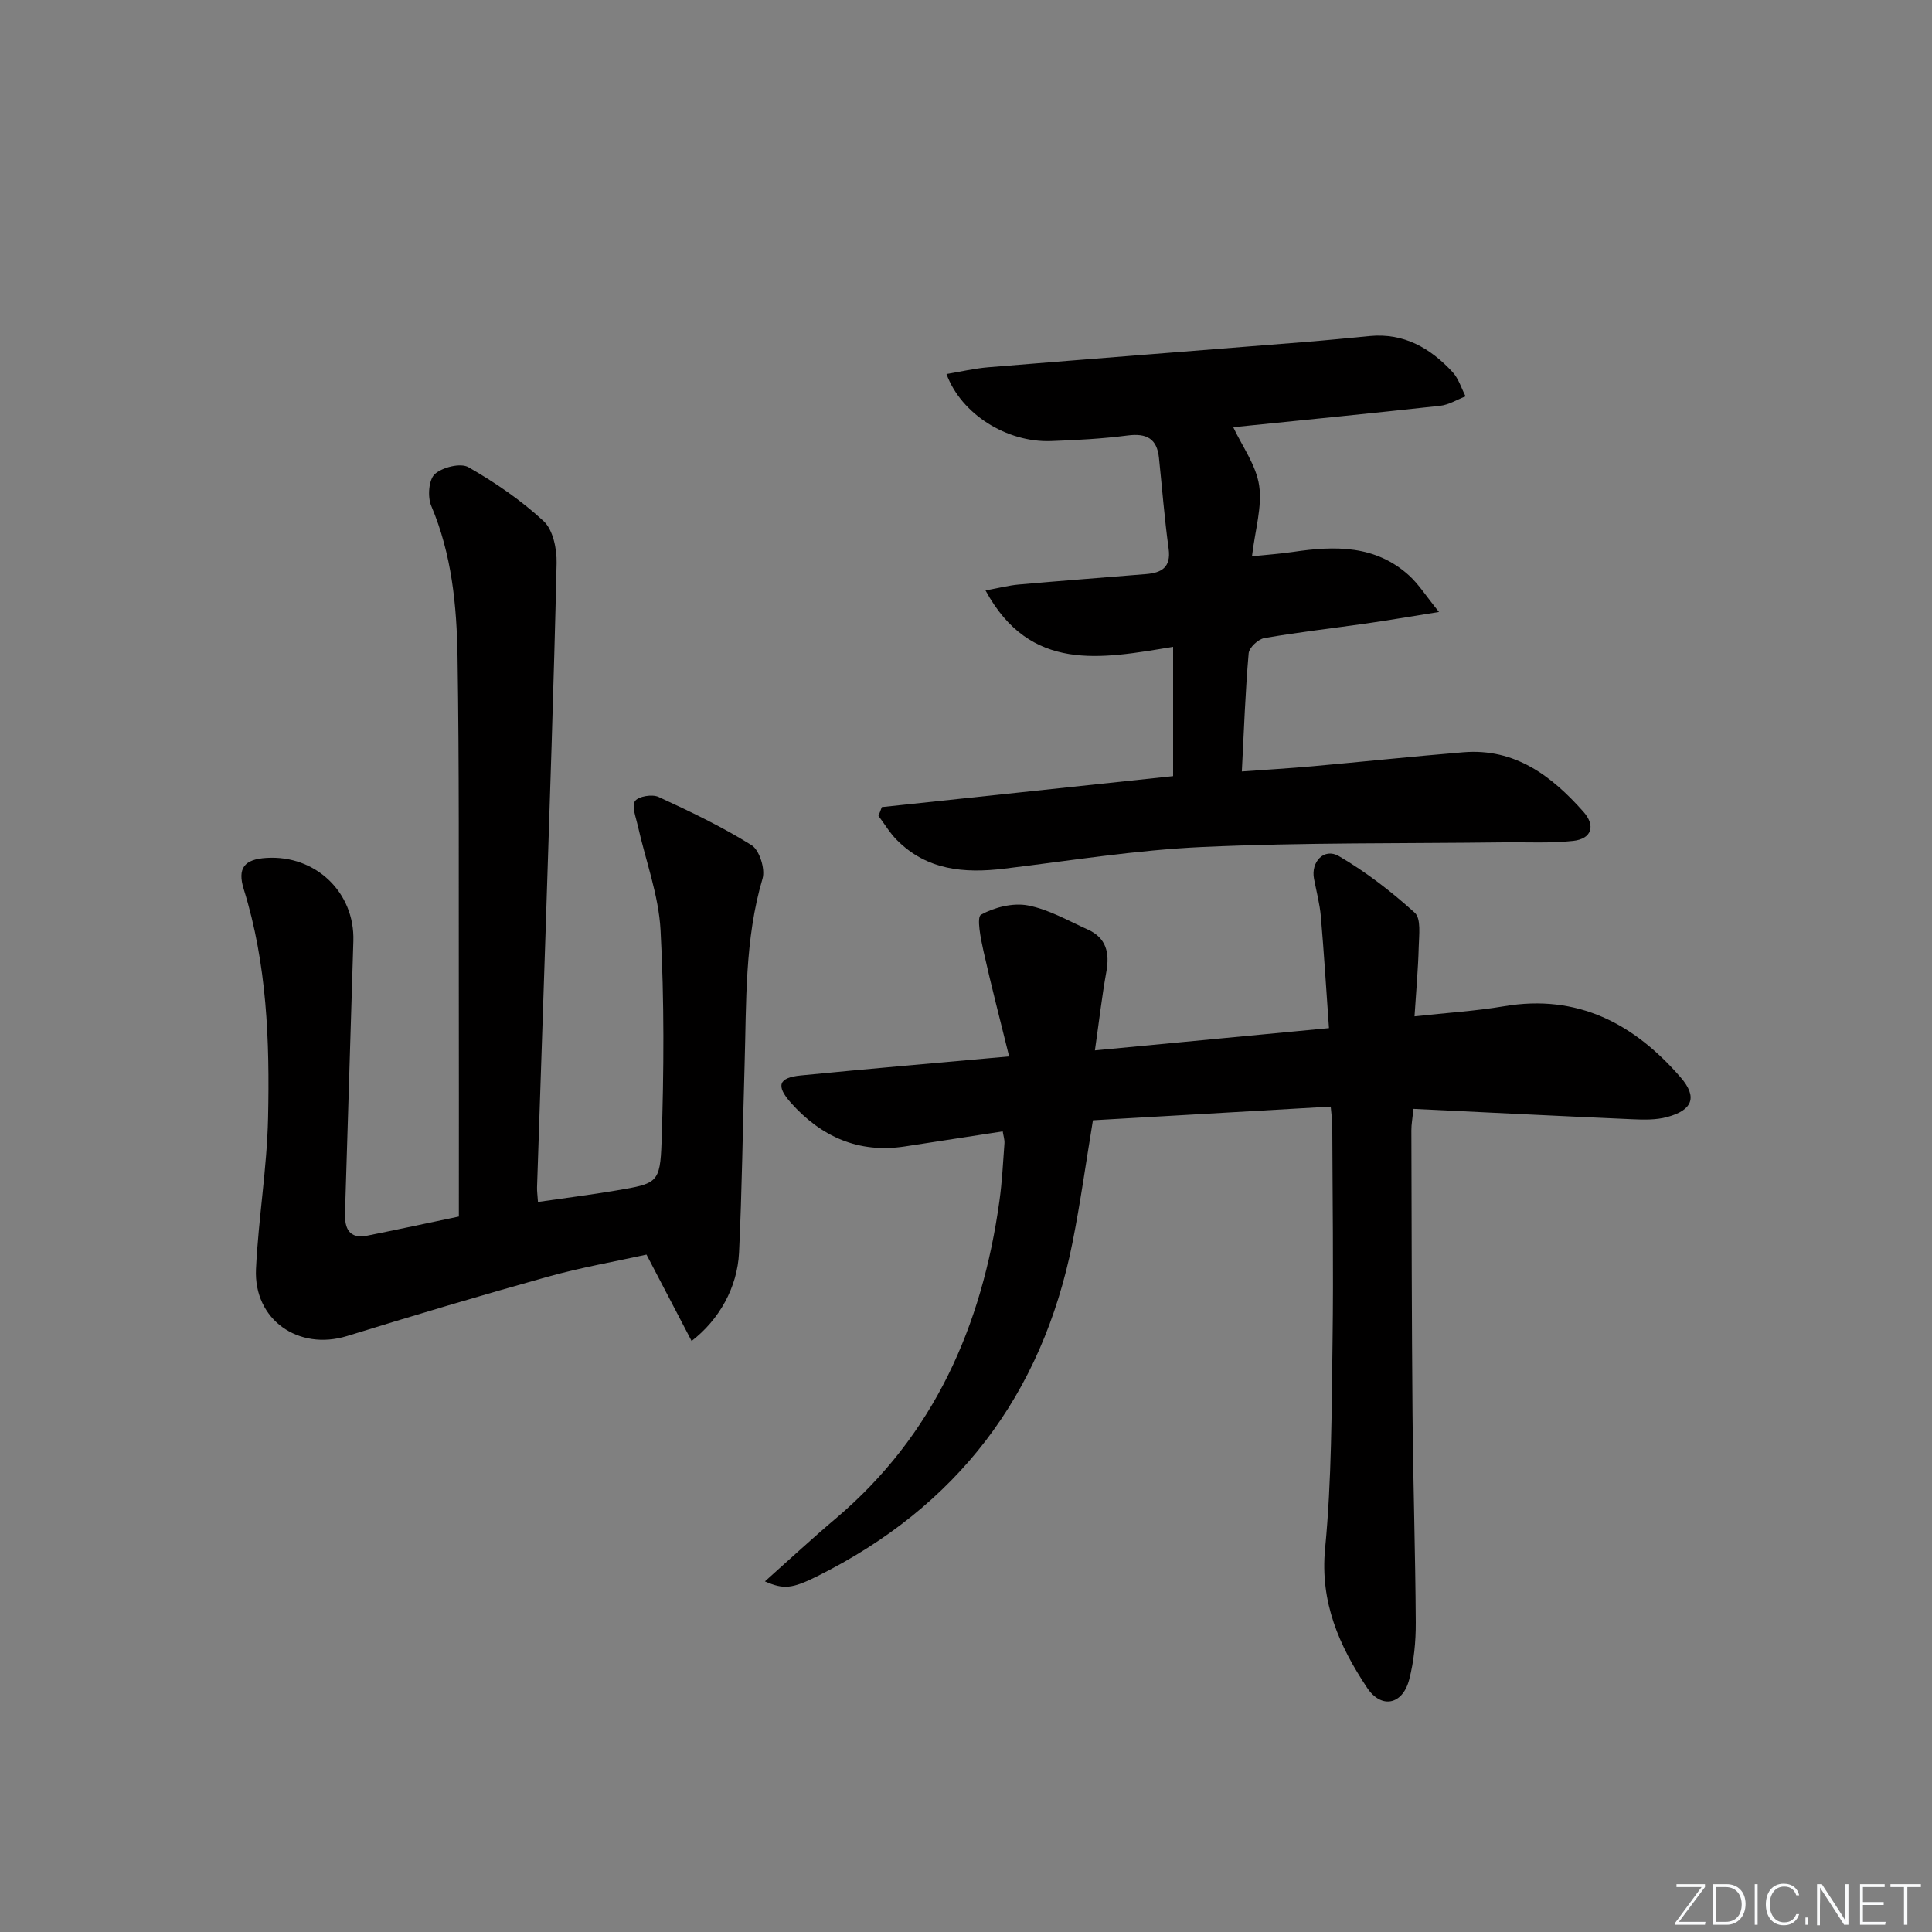 <svg enable-background="new 0 0 400 400" viewBox="0 0 400 400" xmlns="http://www.w3.org/2000/svg"><rect x="0" y="0" width="400" height="400" fill="#808080" stroke="none"/><g fill="#fafbfc"><path d="m346.9 398 5.4-7.3h-5.2v-.6h5.9v.6l-5.4 7.2h5.5l-.1.6h-6.2v-.5z"/><path d="m354.7 390.1h2.8c2.3 0 3.9 1.6 3.9 4.1s-1.6 4.3-3.9 4.3h-2.8zm.6 7.8h2c2.2 0 3.3-1.6 3.3-3.6 0-1.8-1-3.6-3.3-3.6h-2z"/><path d="m363.9 390.1v8.4h-.6v-8.4z"/><path d="m372.5 396.3c-.4 1.3-1.4 2.3-3.2 2.3-2.4 0-3.7-1.9-3.7-4.3 0-2.3 1.2-4.3 3.7-4.3 1.8 0 2.9 1 3.2 2.4h-.6c-.4-1.1-1.1-1.8-2.5-1.8-2.1 0-3 1.9-3 3.7s.9 3.7 3 3.7c1.4 0 2.1-.7 2.5-1.7z"/><path d="m373.8 398.5v-1.5h.6v1.5z"/><path d="m376.2 398.5v-8.4h1c1.3 2 4.4 6.7 4.9 7.6-.1-1.2-.1-2.4-.1-3.8v-3.8h.7v8.4h-.9c-1.2-1.9-4.4-6.8-5-7.7.1 1.1 0 2.3 0 3.9v3.9h-.6z"/><path d="m390 394.4h-4.3v3.5h4.7l-.1.6h-5.2v-8.4h5.1v.6h-4.5v3.1h4.3z"/><path d="m394.2 390.7h-2.8v-.6h6.3v.6h-2.8v7.8h-.7z"/></g><path d="m275.51 229.11c-16.79.96-33.03 1.9-49.23 2.83-1.45 8.78-2.6 17.12-4.24 25.36-6.31 31.59-23.95 54.63-52.79 69.02-5.27 2.63-7 2.78-10.88 1.09 5.05-4.5 9.74-8.86 14.63-12.99 20.4-17.25 30.33-39.89 33.92-65.77.55-3.94.75-7.94 1.04-11.91.06-.78-.22-1.59-.36-2.5-6.9 1.06-13.62 2.11-20.34 3.13-9.55 1.44-17.28-2.06-23.52-9.06-3.15-3.54-2.53-5.2 2.05-5.65 13.86-1.37 27.74-2.55 43.14-3.94-1.86-7.57-3.72-14.66-5.31-21.81-.57-2.55-1.46-7.01-.51-7.53 2.79-1.54 6.61-2.5 9.69-1.92 4.31.82 8.35 3.16 12.43 5 3.82 1.72 4.54 4.83 3.83 8.73-.91 5.03-1.49 10.12-2.37 16.28 16.41-1.56 32-3.04 48.46-4.61-.57-8-1.03-15.56-1.68-23.1-.23-2.62-.92-5.21-1.42-7.81-.68-3.51 2.09-6.48 5.15-4.7 5.63 3.28 10.88 7.35 15.72 11.73 1.33 1.21.87 4.67.81 7.08-.12 4.6-.54 9.19-.87 14.36 6.73-.74 12.69-1.1 18.54-2.09 15.27-2.59 26.93 3.63 36.55 14.72 3.52 4.06 2.53 6.78-2.79 8.22-2.32.63-4.9.56-7.34.45-14.94-.65-29.88-1.4-45.17-2.14-.2 1.91-.45 3.18-.44 4.44.05 19.66.07 39.32.24 58.97.13 14.31.59 28.62.67 42.93.02 3.95-.37 8.03-1.37 11.84-1.36 5.2-5.76 6.11-8.71 1.67-5.75-8.65-9.77-17.67-8.69-28.84 1.37-14.21 1.34-28.58 1.54-42.88.21-14.99-.01-29.99-.06-44.98-.02-.98-.18-1.94-.32-3.62z" fill="#010000"/><path d="m95 251.87c0-16.12.02-31.77-.01-47.42-.04-22.83.1-45.66-.26-68.48-.17-10.62-1.19-21.21-5.45-31.25-.79-1.85-.52-5.4.73-6.55 1.56-1.43 5.34-2.37 6.97-1.44 5.54 3.17 10.92 6.85 15.58 11.17 1.94 1.8 2.74 5.73 2.68 8.67-.57 25.12-1.44 50.23-2.25 75.35-.58 17.96-1.21 35.91-1.8 53.87-.03.81.1 1.63.19 3.06 5.55-.81 10.89-1.47 16.18-2.37 8.47-1.44 9.12-1.48 9.41-10.03.49-14.61.58-29.28-.21-43.87-.39-7.28-3.11-14.44-4.72-21.67-.38-1.71-1.3-4-.57-5.05.69-1 3.57-1.47 4.88-.86 6.57 3.02 13.14 6.17 19.26 9.99 1.63 1.02 2.85 4.92 2.27 6.9-3.74 12.66-3.33 25.64-3.72 38.57-.39 12.96-.53 25.94-1.15 38.89-.35 7.22-4.13 13.91-9.82 18.29-3.01-5.77-5.94-11.37-9.34-17.89-6.37 1.41-13.51 2.65-20.46 4.59-13.9 3.88-27.73 8.01-41.52 12.27-10.06 3.11-19.37-3.36-18.87-13.88.5-10.44 2.27-20.83 2.5-31.26.35-15.95-.22-31.9-5.03-47.36-1.36-4.35.09-6.21 4.7-6.49 10.17-.63 18.3 7.14 17.99 17.21-.57 18.79-1.16 37.58-1.73 56.36-.09 3.12.85 5.38 4.59 4.64 6.2-1.24 12.35-2.57 18.98-3.96z" fill="#010000"/><path d="m182.57 167.1c20.06-2.13 40.12-4.26 60.31-6.41 0-8.68 0-17.35 0-26.77-14.93 2.47-29.57 5.4-38.84-11.68 2.81-.51 4.83-1.04 6.88-1.22 8.77-.78 17.56-1.44 26.34-2.16 3.21-.26 5.22-1.37 4.69-5.27-.86-6.24-1.34-12.54-2-18.81-.41-3.97-2.57-5.12-6.46-4.62-5.27.68-10.59.97-15.91 1.16-9.17.32-18.59-5.6-21.62-13.88 2.95-.49 5.78-1.16 8.64-1.4 21.86-1.79 43.73-3.48 65.59-5.23 4.47-.36 8.92-.8 13.38-1.23 7.1-.68 12.59 2.5 17.17 7.46 1.25 1.35 1.82 3.33 2.69 5.02-1.76.68-3.47 1.76-5.28 1.96-14.48 1.59-28.97 3.02-42.82 4.43 1.86 3.96 4.73 7.84 5.36 12.05.66 4.41-.82 9.14-1.48 14.67 3.17-.33 5.87-.51 8.55-.91 8.62-1.28 17.04-1.45 24.01 4.92 1.96 1.79 3.42 4.14 6.16 7.52-6.06.97-10.5 1.73-14.96 2.37-7.07 1.01-14.17 1.81-21.2 3.04-1.27.22-3.15 1.97-3.25 3.15-.69 7.92-.97 15.87-1.41 24.46 5.16-.37 9.87-.65 14.58-1.07 10.42-.94 20.83-2.04 31.25-2.9 10.72-.89 18.31 4.89 24.9 12.33 2.52 2.84 1.76 5.59-2.14 6.02-4.73.52-9.55.24-14.33.3-20.79.26-41.61.02-62.38.96-13.74.62-27.41 2.84-41.1 4.49-8.26 1-16 .33-22.22-5.95-1.46-1.47-2.54-3.32-3.8-4.99.26-.61.48-1.21.7-1.81z" fill="#010000"/></svg>